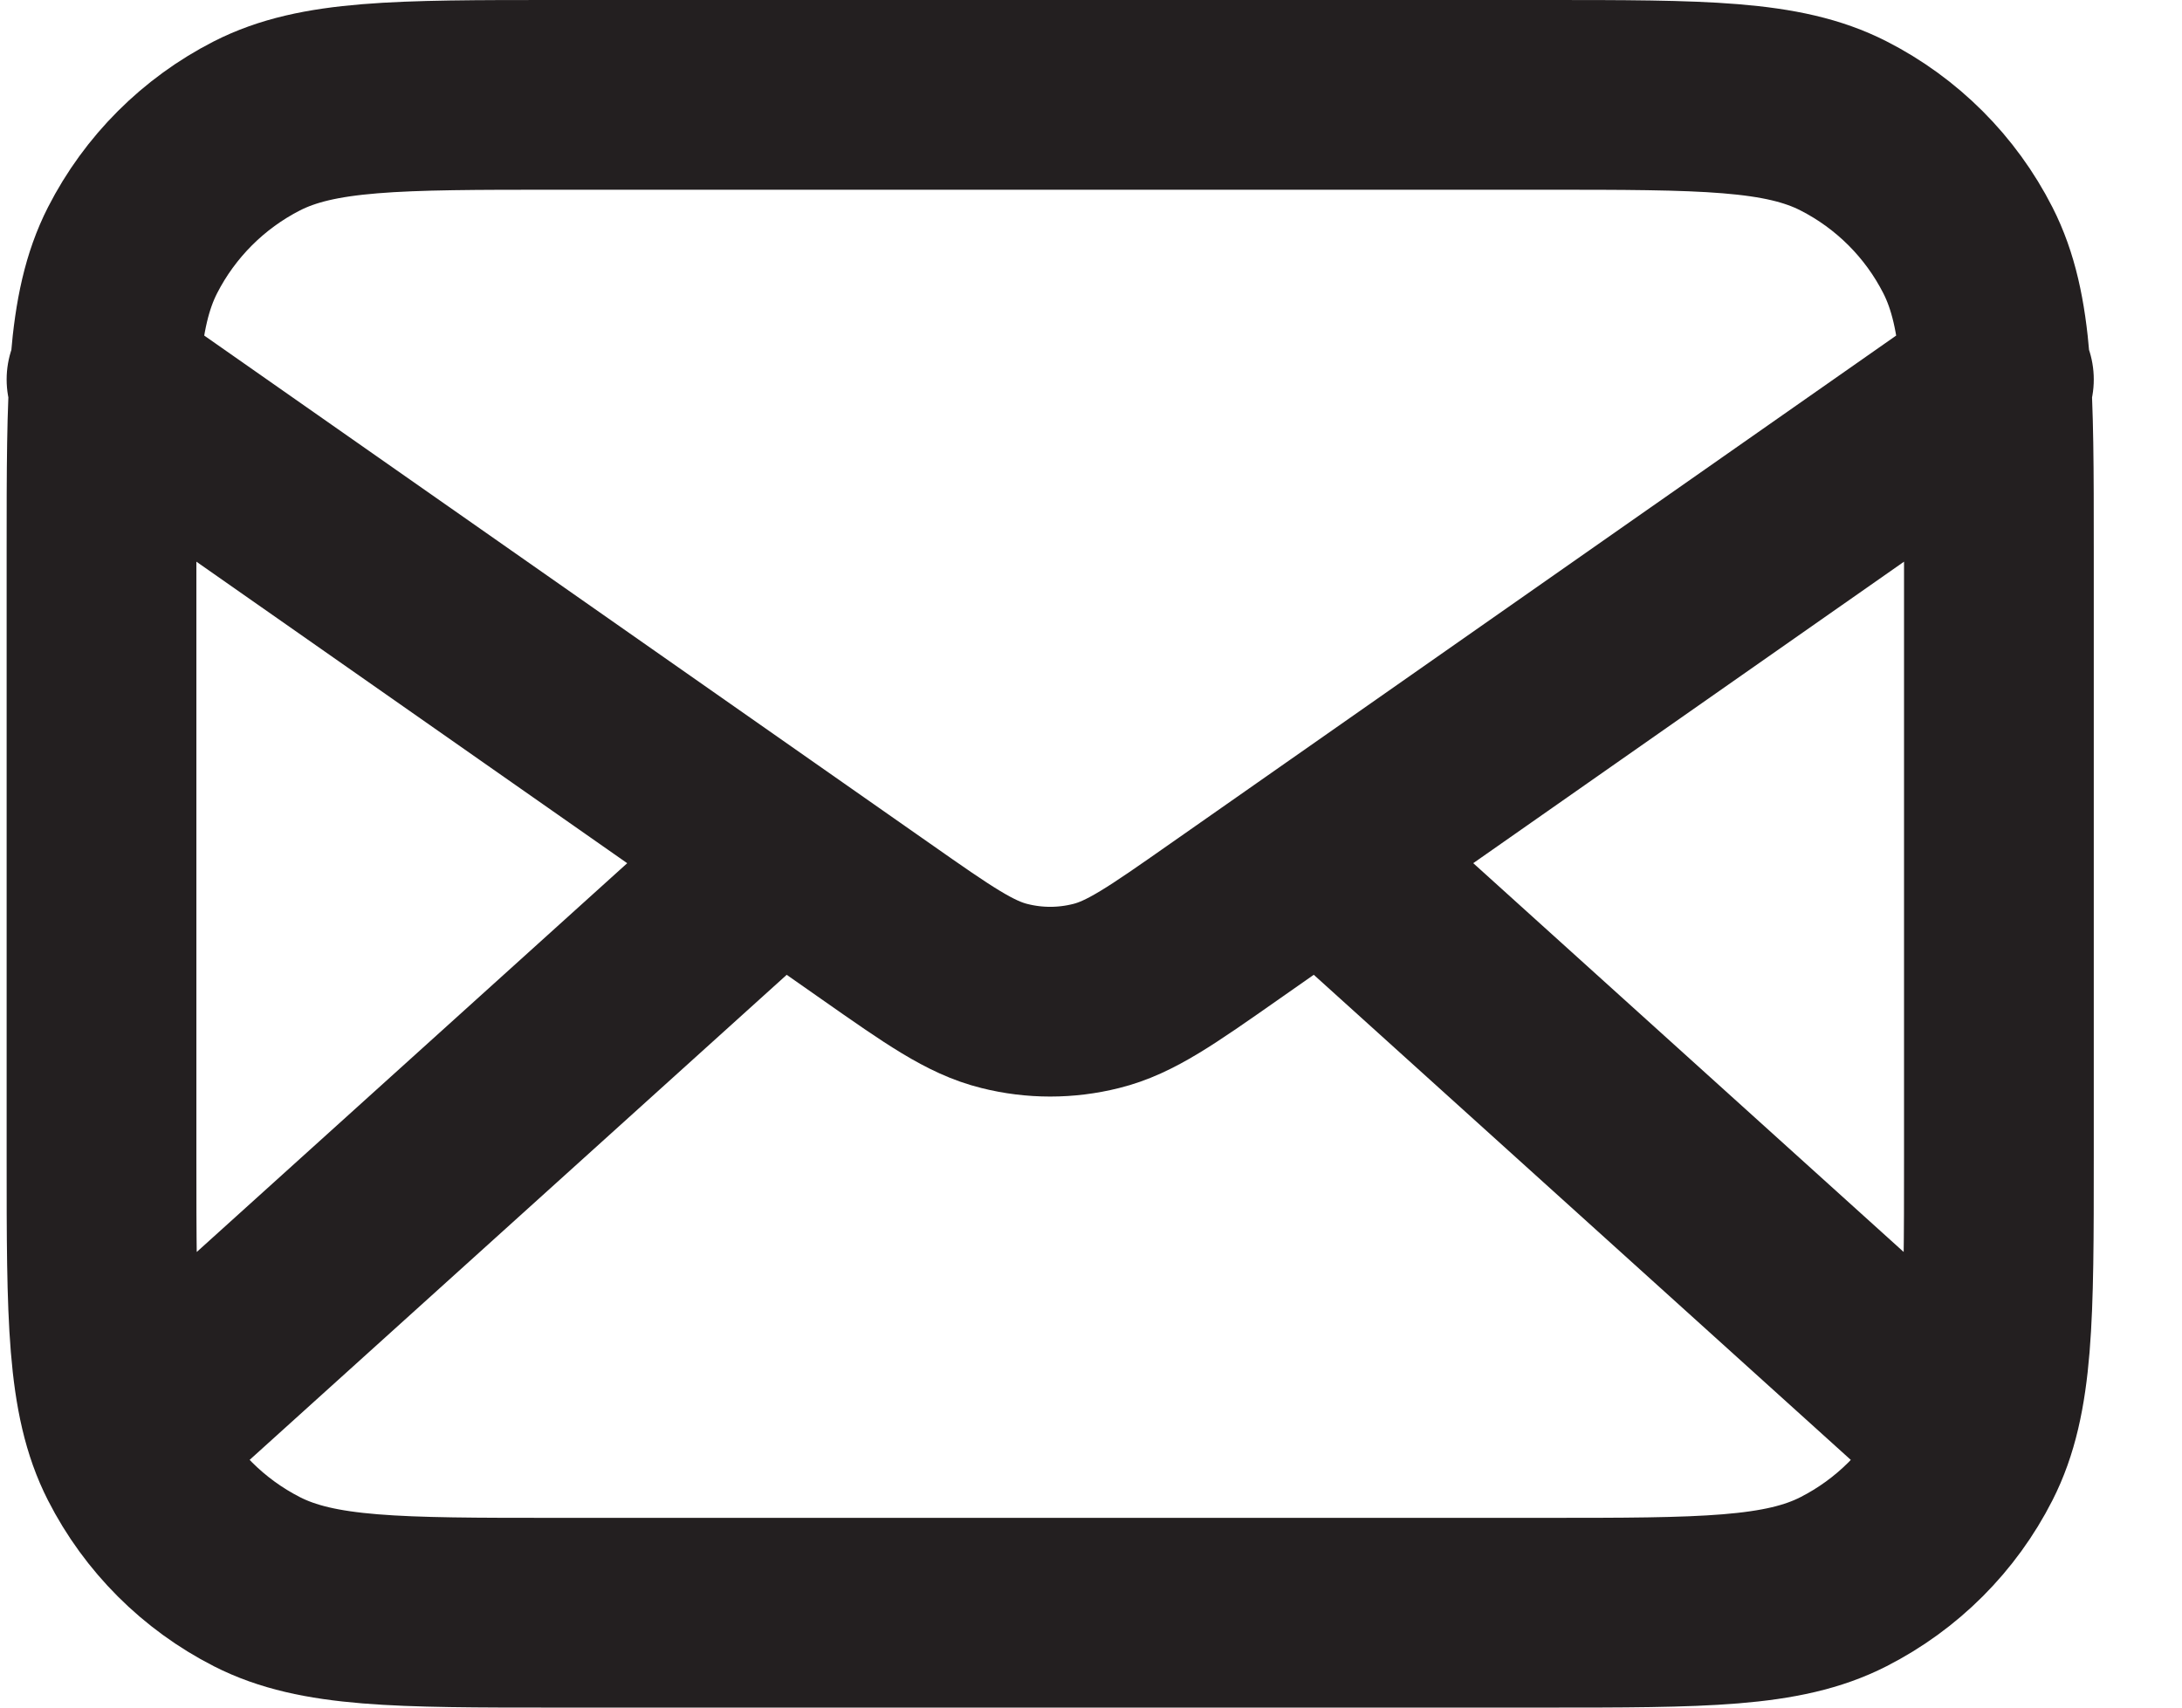<svg width="23" height="18" viewBox="0 0 23 18" fill="none" xmlns="http://www.w3.org/2000/svg">
<path d="M20.57 15L13.928 9M8.213 9L1.57 15M1.07 4L9.235 9.715C9.896 10.178 10.227 10.41 10.587 10.499C10.904 10.579 11.236 10.579 11.554 10.499C11.914 10.41 12.244 10.178 12.905 9.715L21.07 4M5.87 17H16.27C17.951 17 18.791 17 19.432 16.673C19.997 16.385 20.456 15.927 20.743 15.362C21.07 14.72 21.07 13.88 21.07 12.2V5.8C21.07 4.12 21.07 3.28 20.743 2.638C20.456 2.074 19.997 1.615 19.432 1.327C18.791 1 17.951 1 16.27 1H5.87C4.19 1 3.35 1 2.708 1.327C2.144 1.615 1.685 2.074 1.397 2.638C1.07 3.28 1.07 4.12 1.07 5.8V12.2C1.07 13.88 1.07 14.72 1.397 15.362C1.685 15.927 2.144 16.385 2.708 16.673C3.35 17 4.19 17 5.87 17Z" stroke="#231F20" stroke-width="2" stroke-linecap="round" stroke-linejoin="round"/>
</svg>
